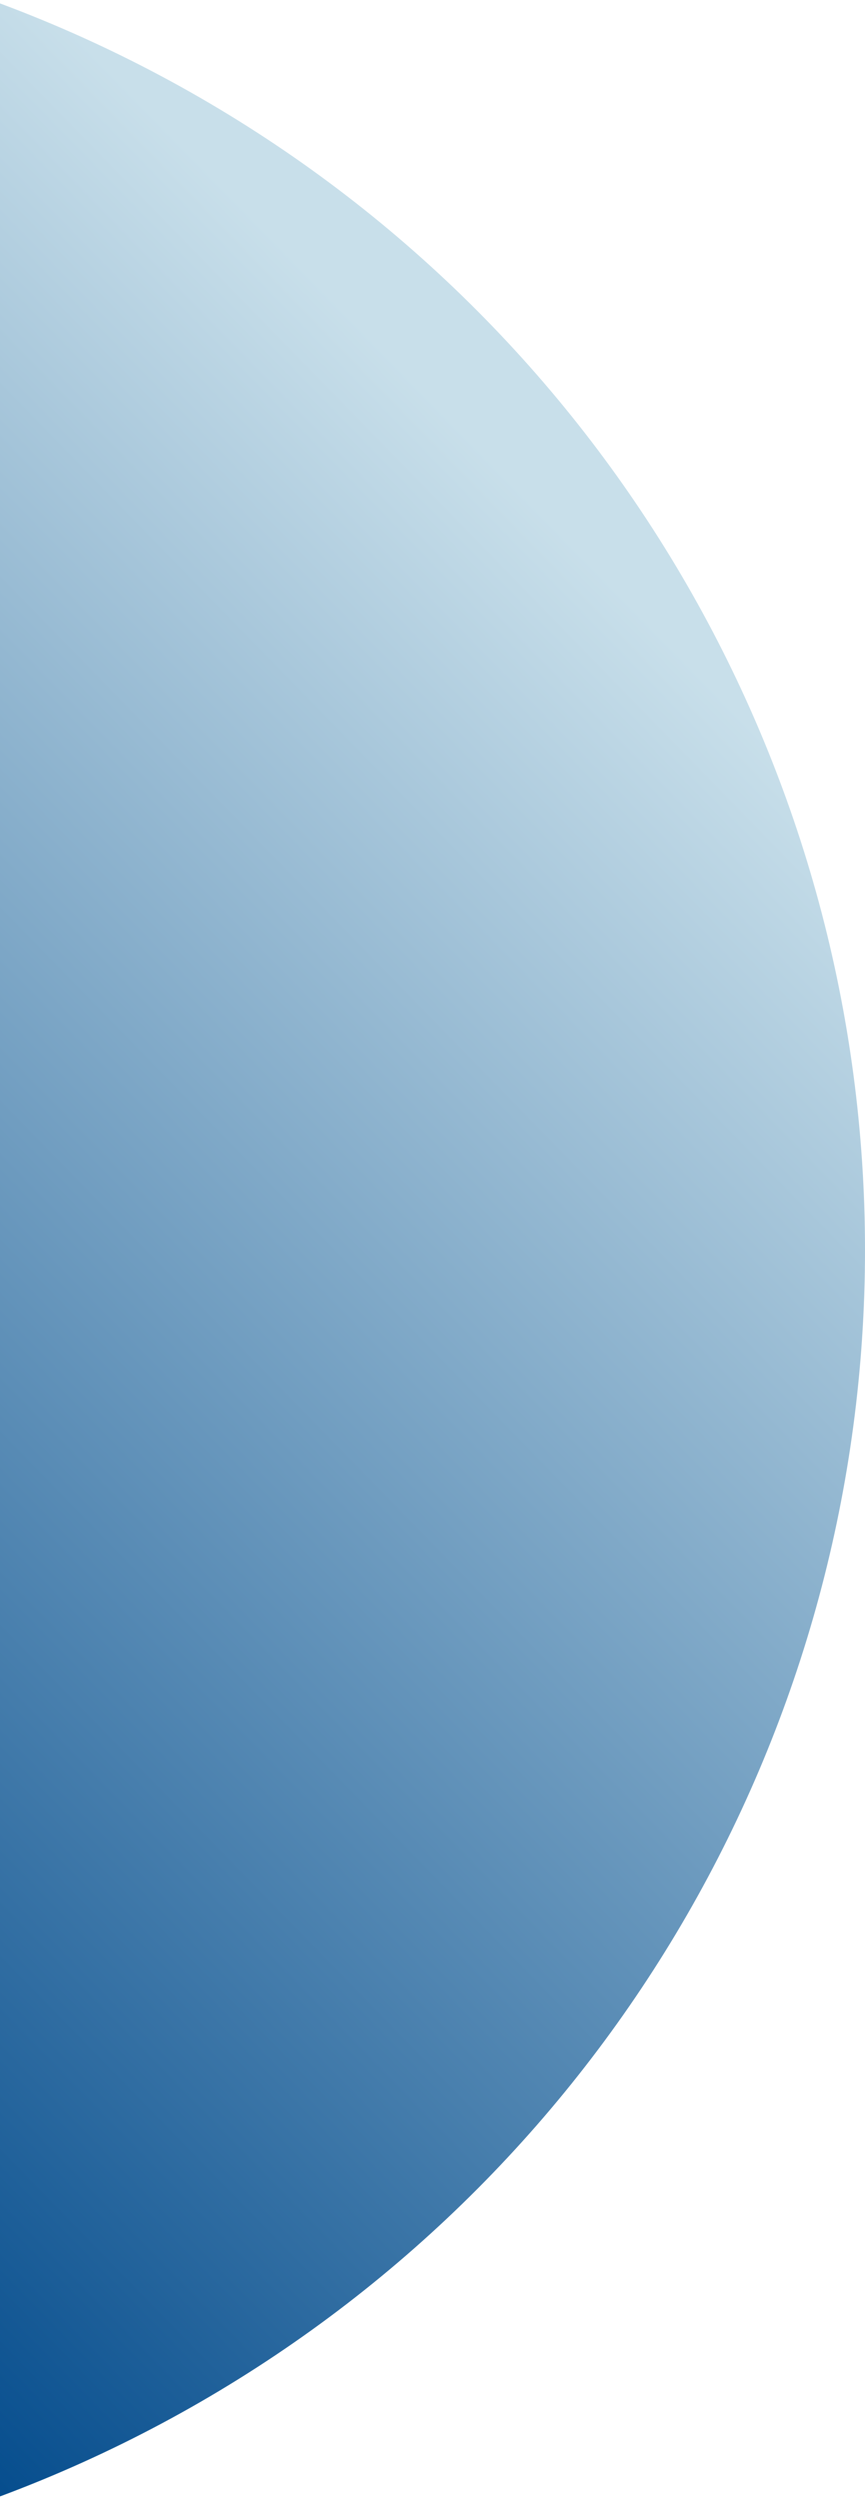 <?xml version="1.0" encoding="UTF-8"?>
<svg width="151px" height="436px" viewBox="0 0 151 436" version="1.1" xmlns="http://www.w3.org/2000/svg" xmlns:xlink="http://www.w3.org/1999/xlink">
    <title>bg_shape_2</title>
    <defs>
        <linearGradient x1="84.354%" y1="16.877%" x2="32.396%" y2="67.604%" id="linearGradient-1">
            <stop stop-color="#C8DFEA" offset="0%"></stop>
            <stop stop-color="#00498B" offset="100%"></stop>
        </linearGradient>
    </defs>
    <g id="Page-1" stroke="none" stroke-width="1" fill="none" fill-rule="evenodd">
        <g id="microsite_fotky" transform="translate(0, -1682)" fill="url(#linearGradient-1)" fill-rule="nonzero">
            <circle id="bg_shape_2" cx="-81" cy="1900" r="232"></circle>
        </g>
    </g>
</svg>